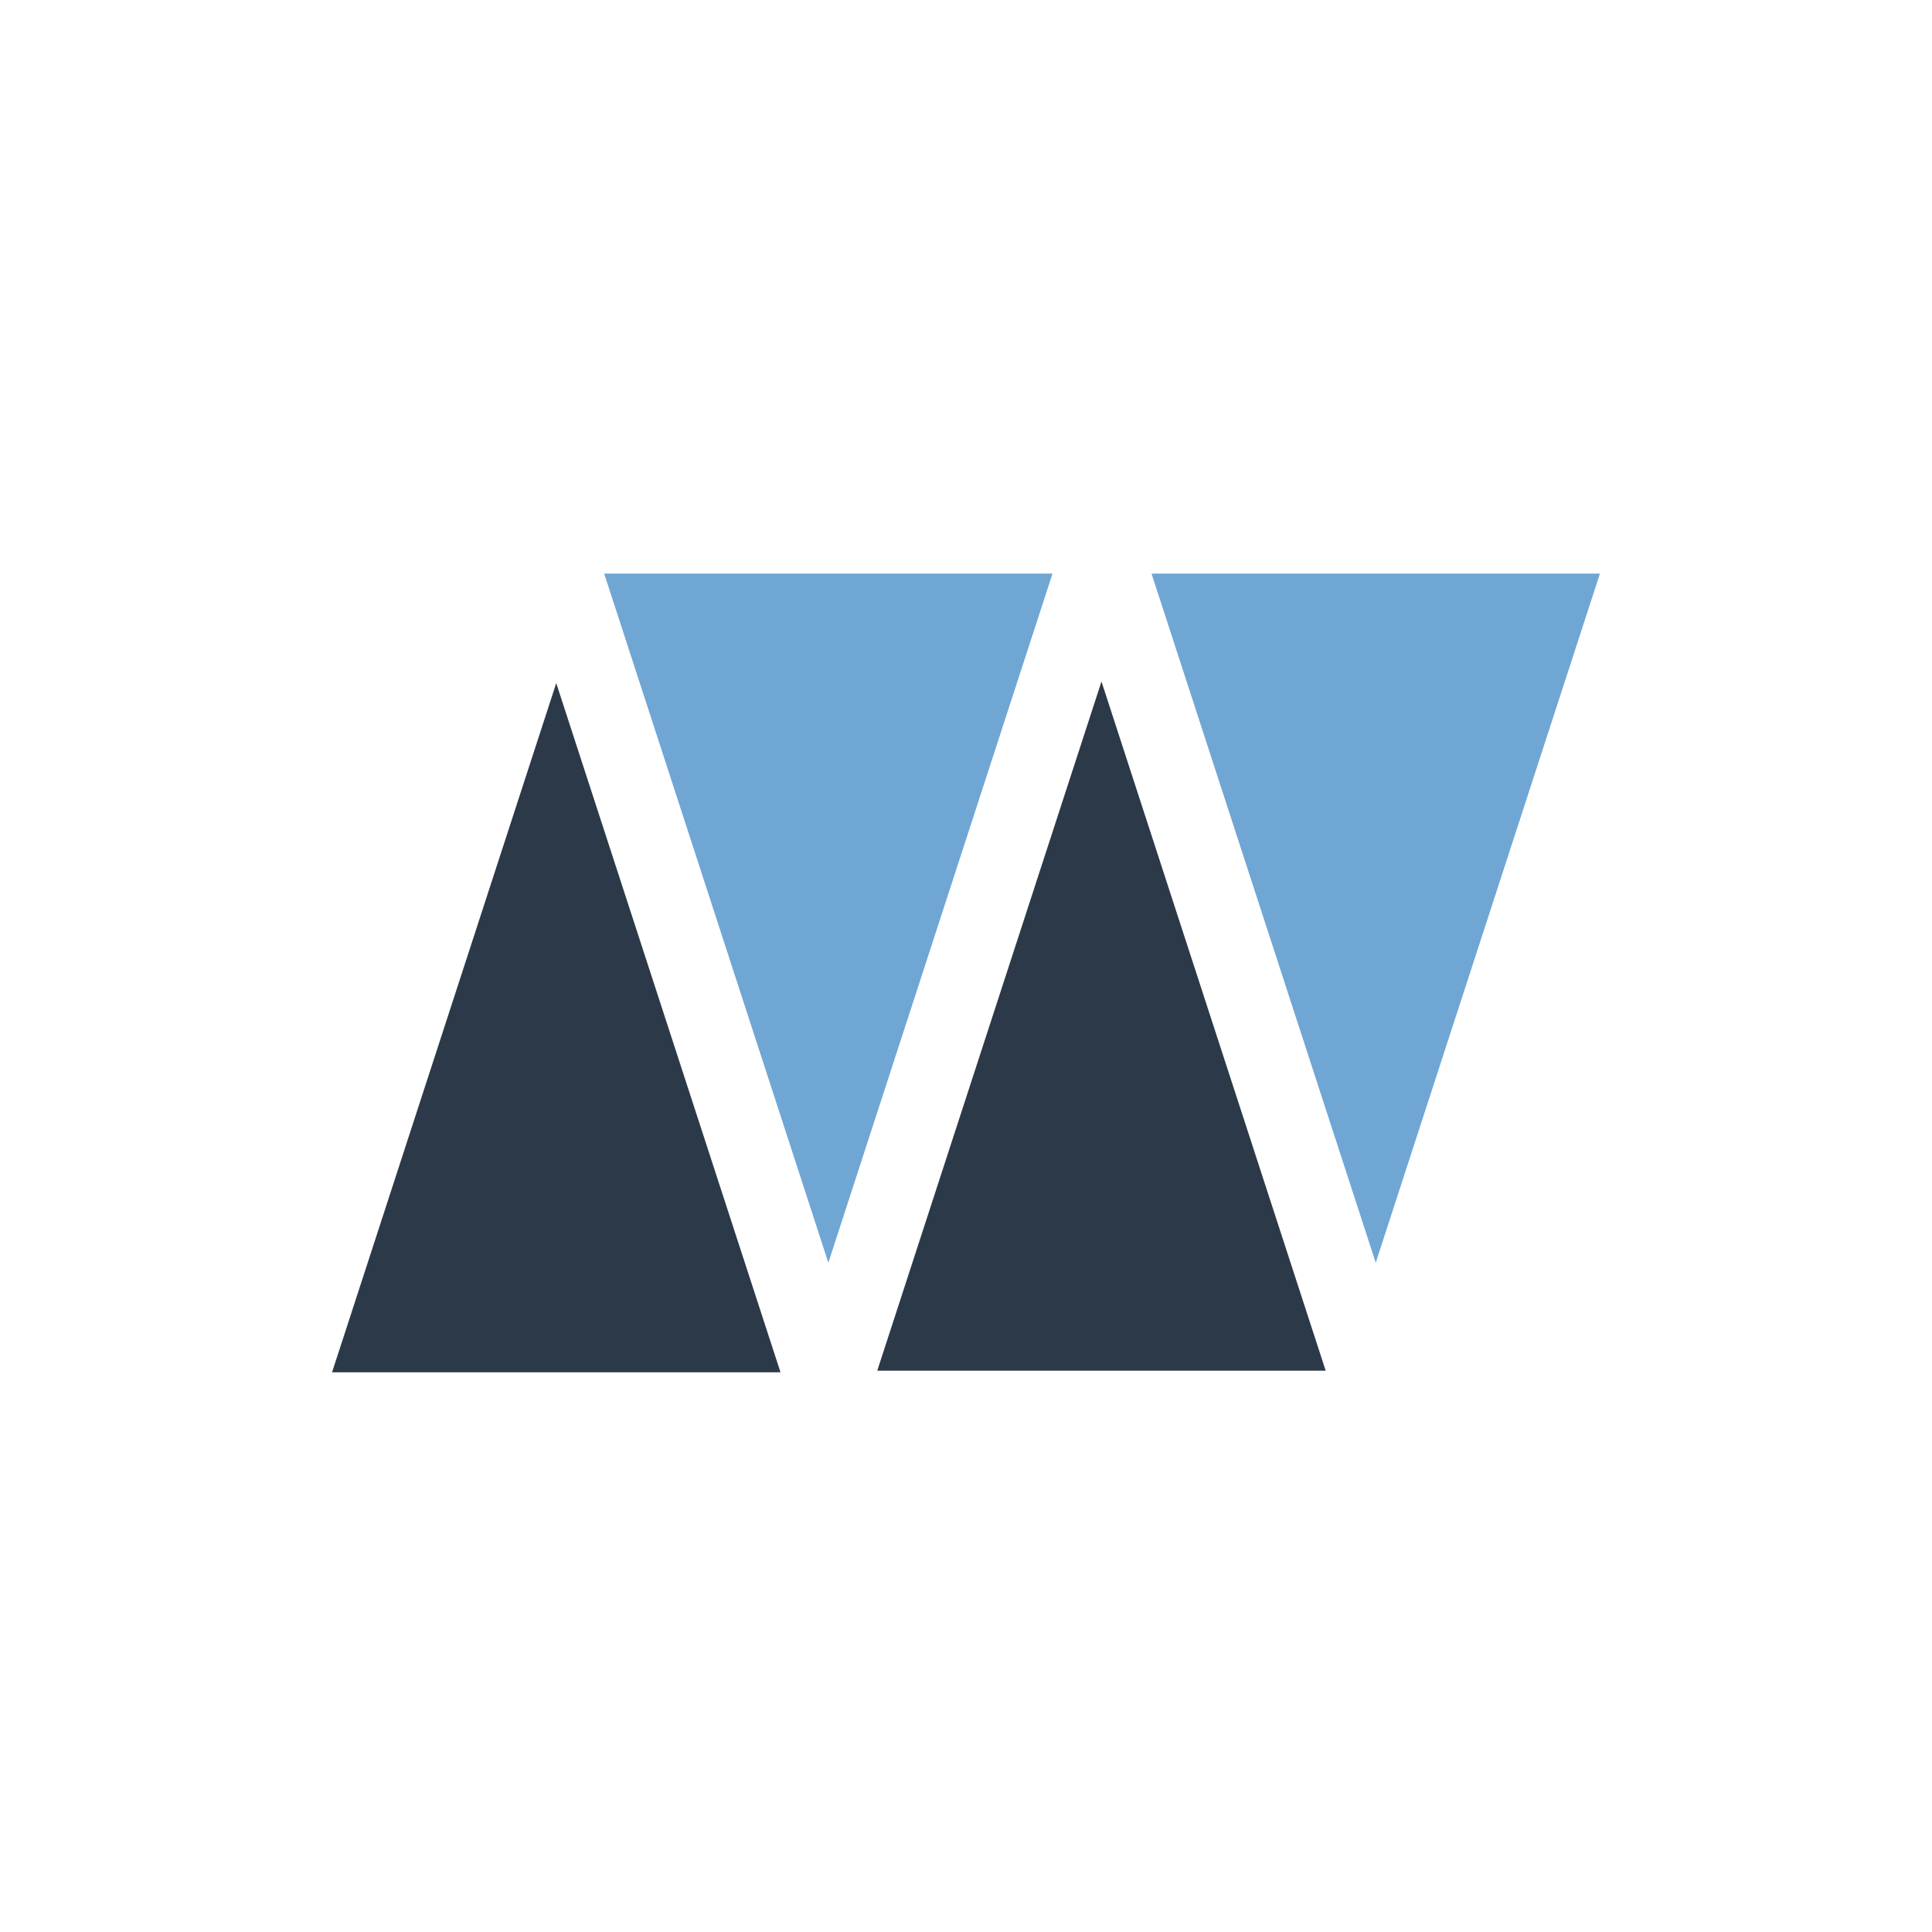 <svg width="64" height="64" viewBox="0 0 64 64" fill="none" xmlns="http://www.w3.org/2000/svg">
<rect width="64" height="64" fill="white"/>
<path d="M11 45.459L18.426 22.629L25.855 45.459H11Z" fill="#2B3948"/>
<path d="M29.06 45.406L36.488 22.576L43.915 45.406H29.06Z" fill="#2B3948"/>
<path d="M34.866 19L27.44 41.83L20.014 19H34.866Z" fill="#70A6D4"/>
<path d="M53 19L45.573 41.83L38.145 19H53Z" fill="#70A6D4"/>
</svg>

